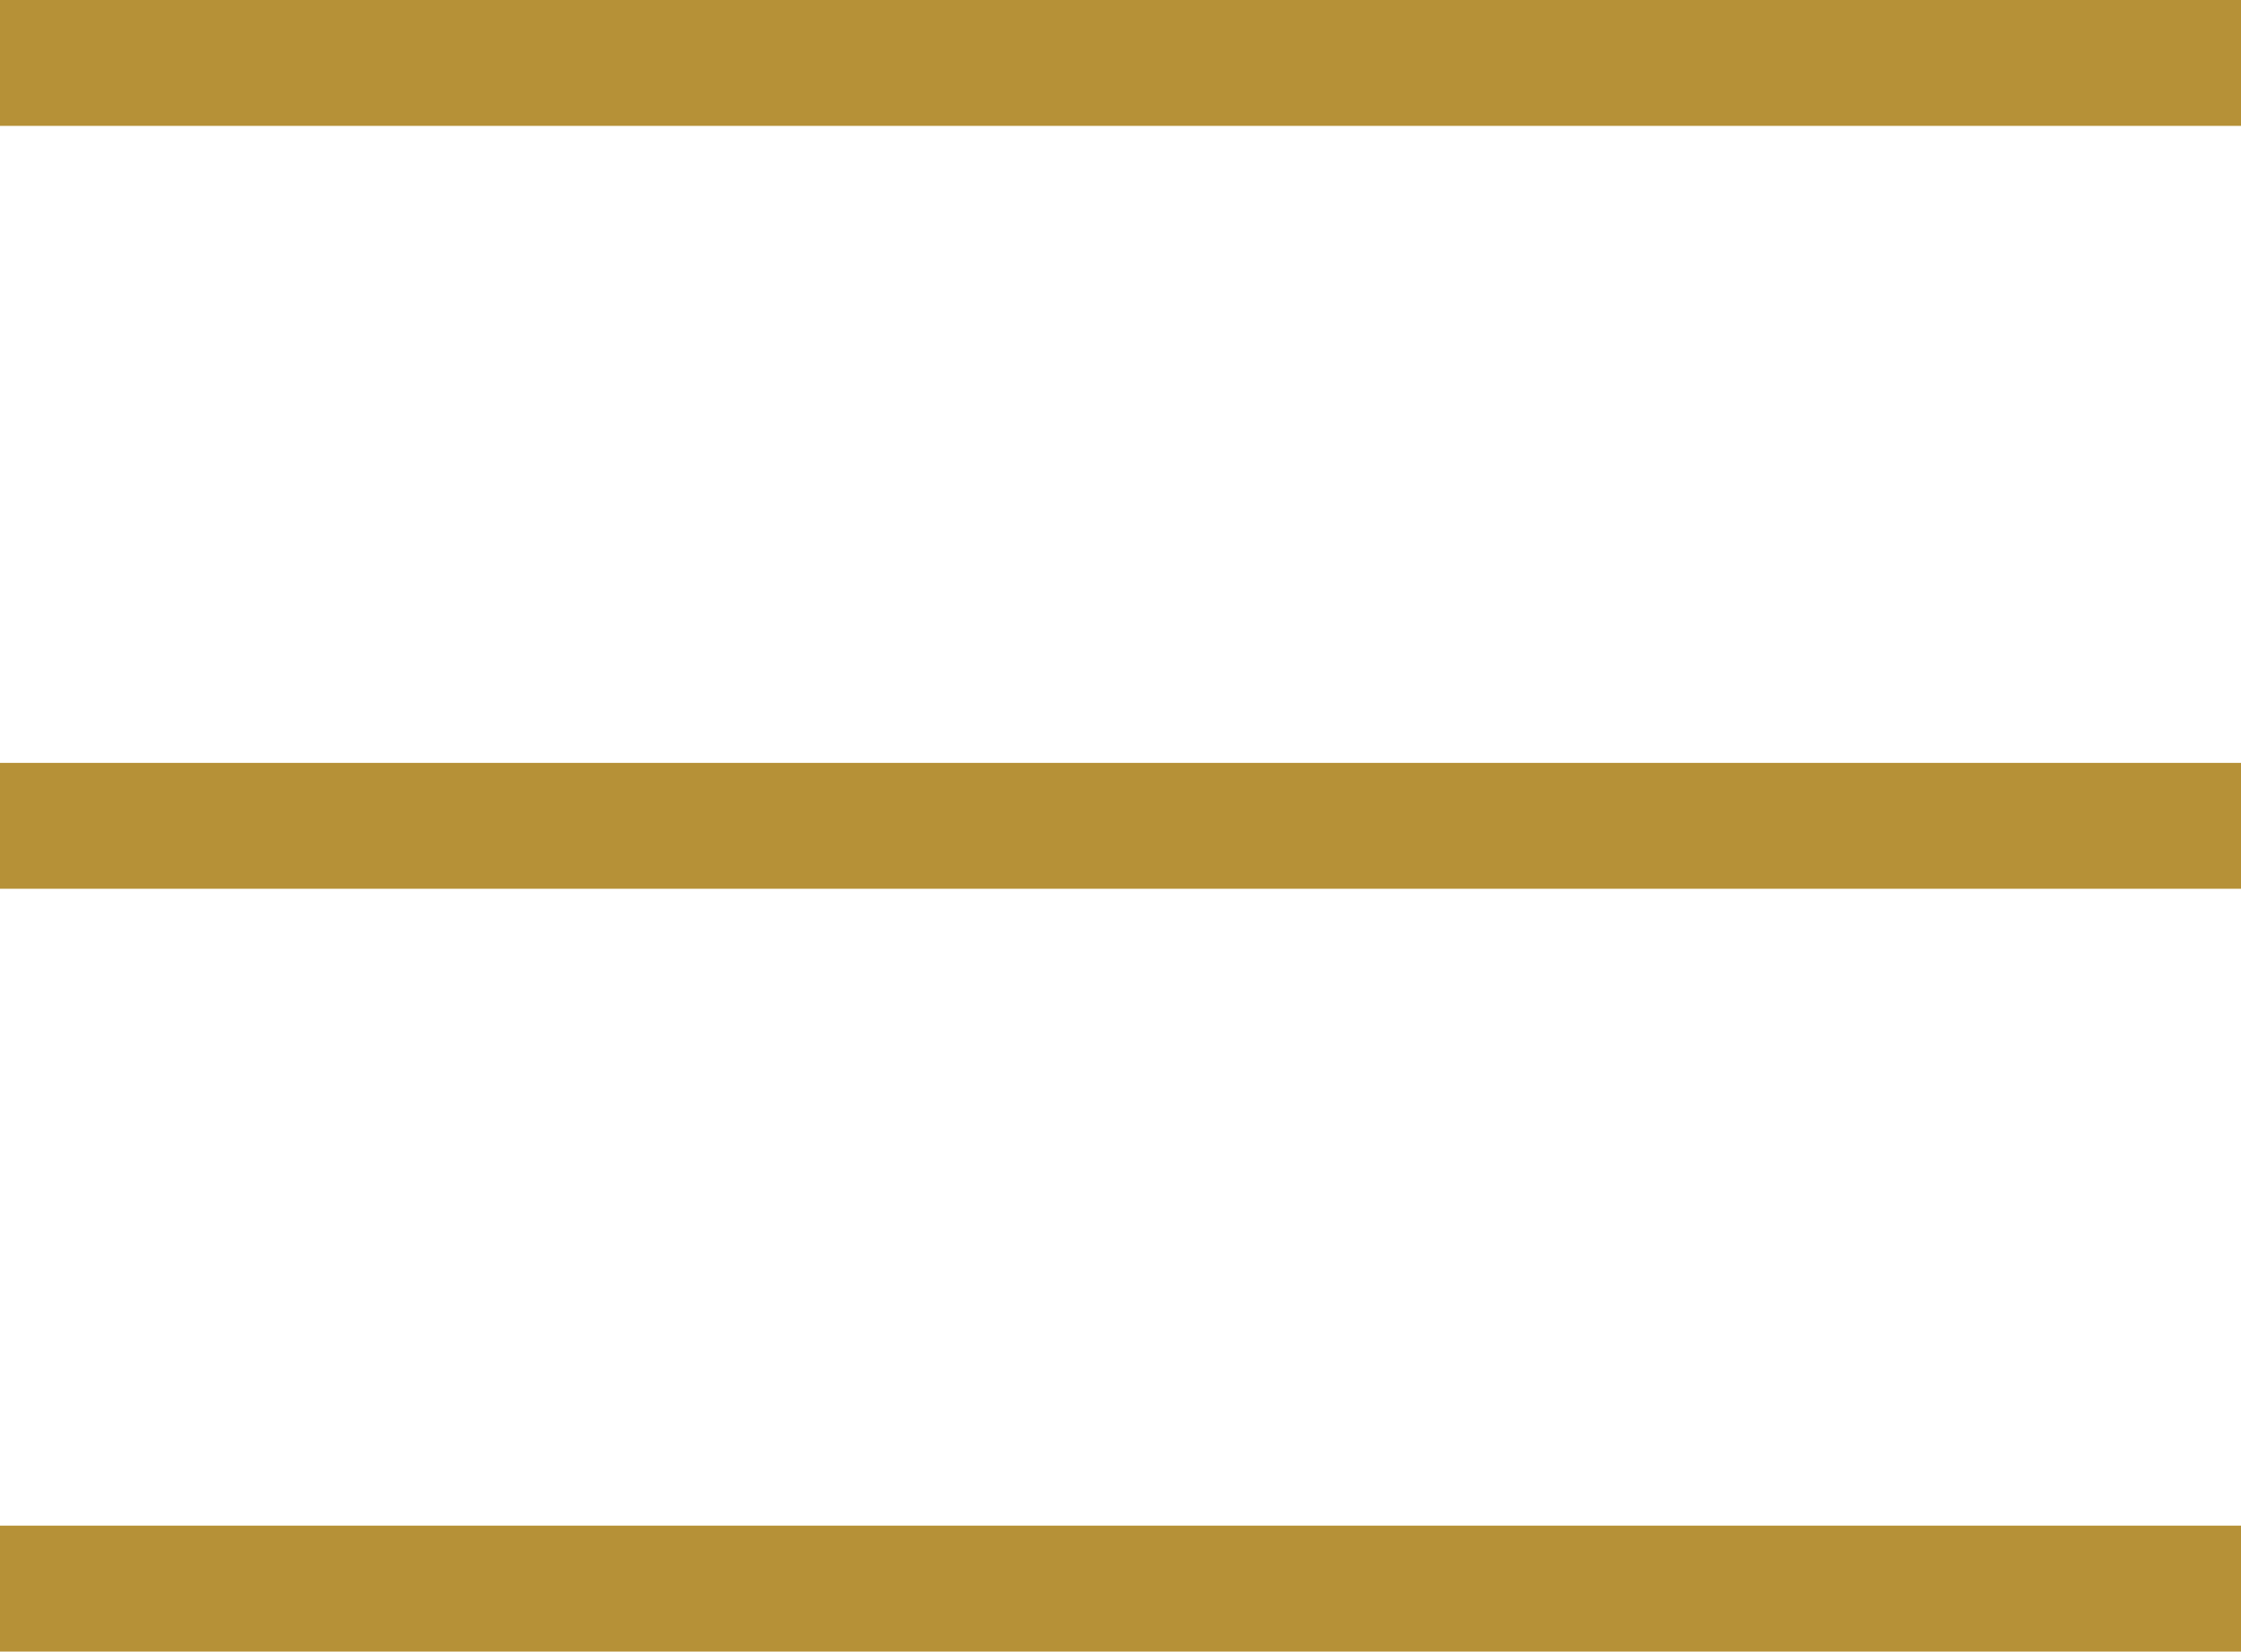 <svg xmlns="http://www.w3.org/2000/svg" width="26.704" height="19.681" viewBox="0 0 26.704 19.681">
    <g data-name="Grupo 11761">
        <g data-name="Grupo 11760">
            <g data-name="Grupo 11906">
                <path data-name="Línea 1652" style="fill:none;stroke:#b69137;stroke-width:1.5px" d="M0 0h26.704" transform="translate(0 .75)"/>
                <path data-name="Línea 1653" transform="translate(0 9.841)" style="fill:none;stroke:#b69137;stroke-width:1.5px" d="M0 0h26.704"/>
                <path data-name="Línea 1654" transform="translate(0 18.931)" style="fill:none;stroke:#b69137;stroke-width:1.5px" d="M0 0h26.704"/>
            </g>
        </g>
    </g>
</svg>
